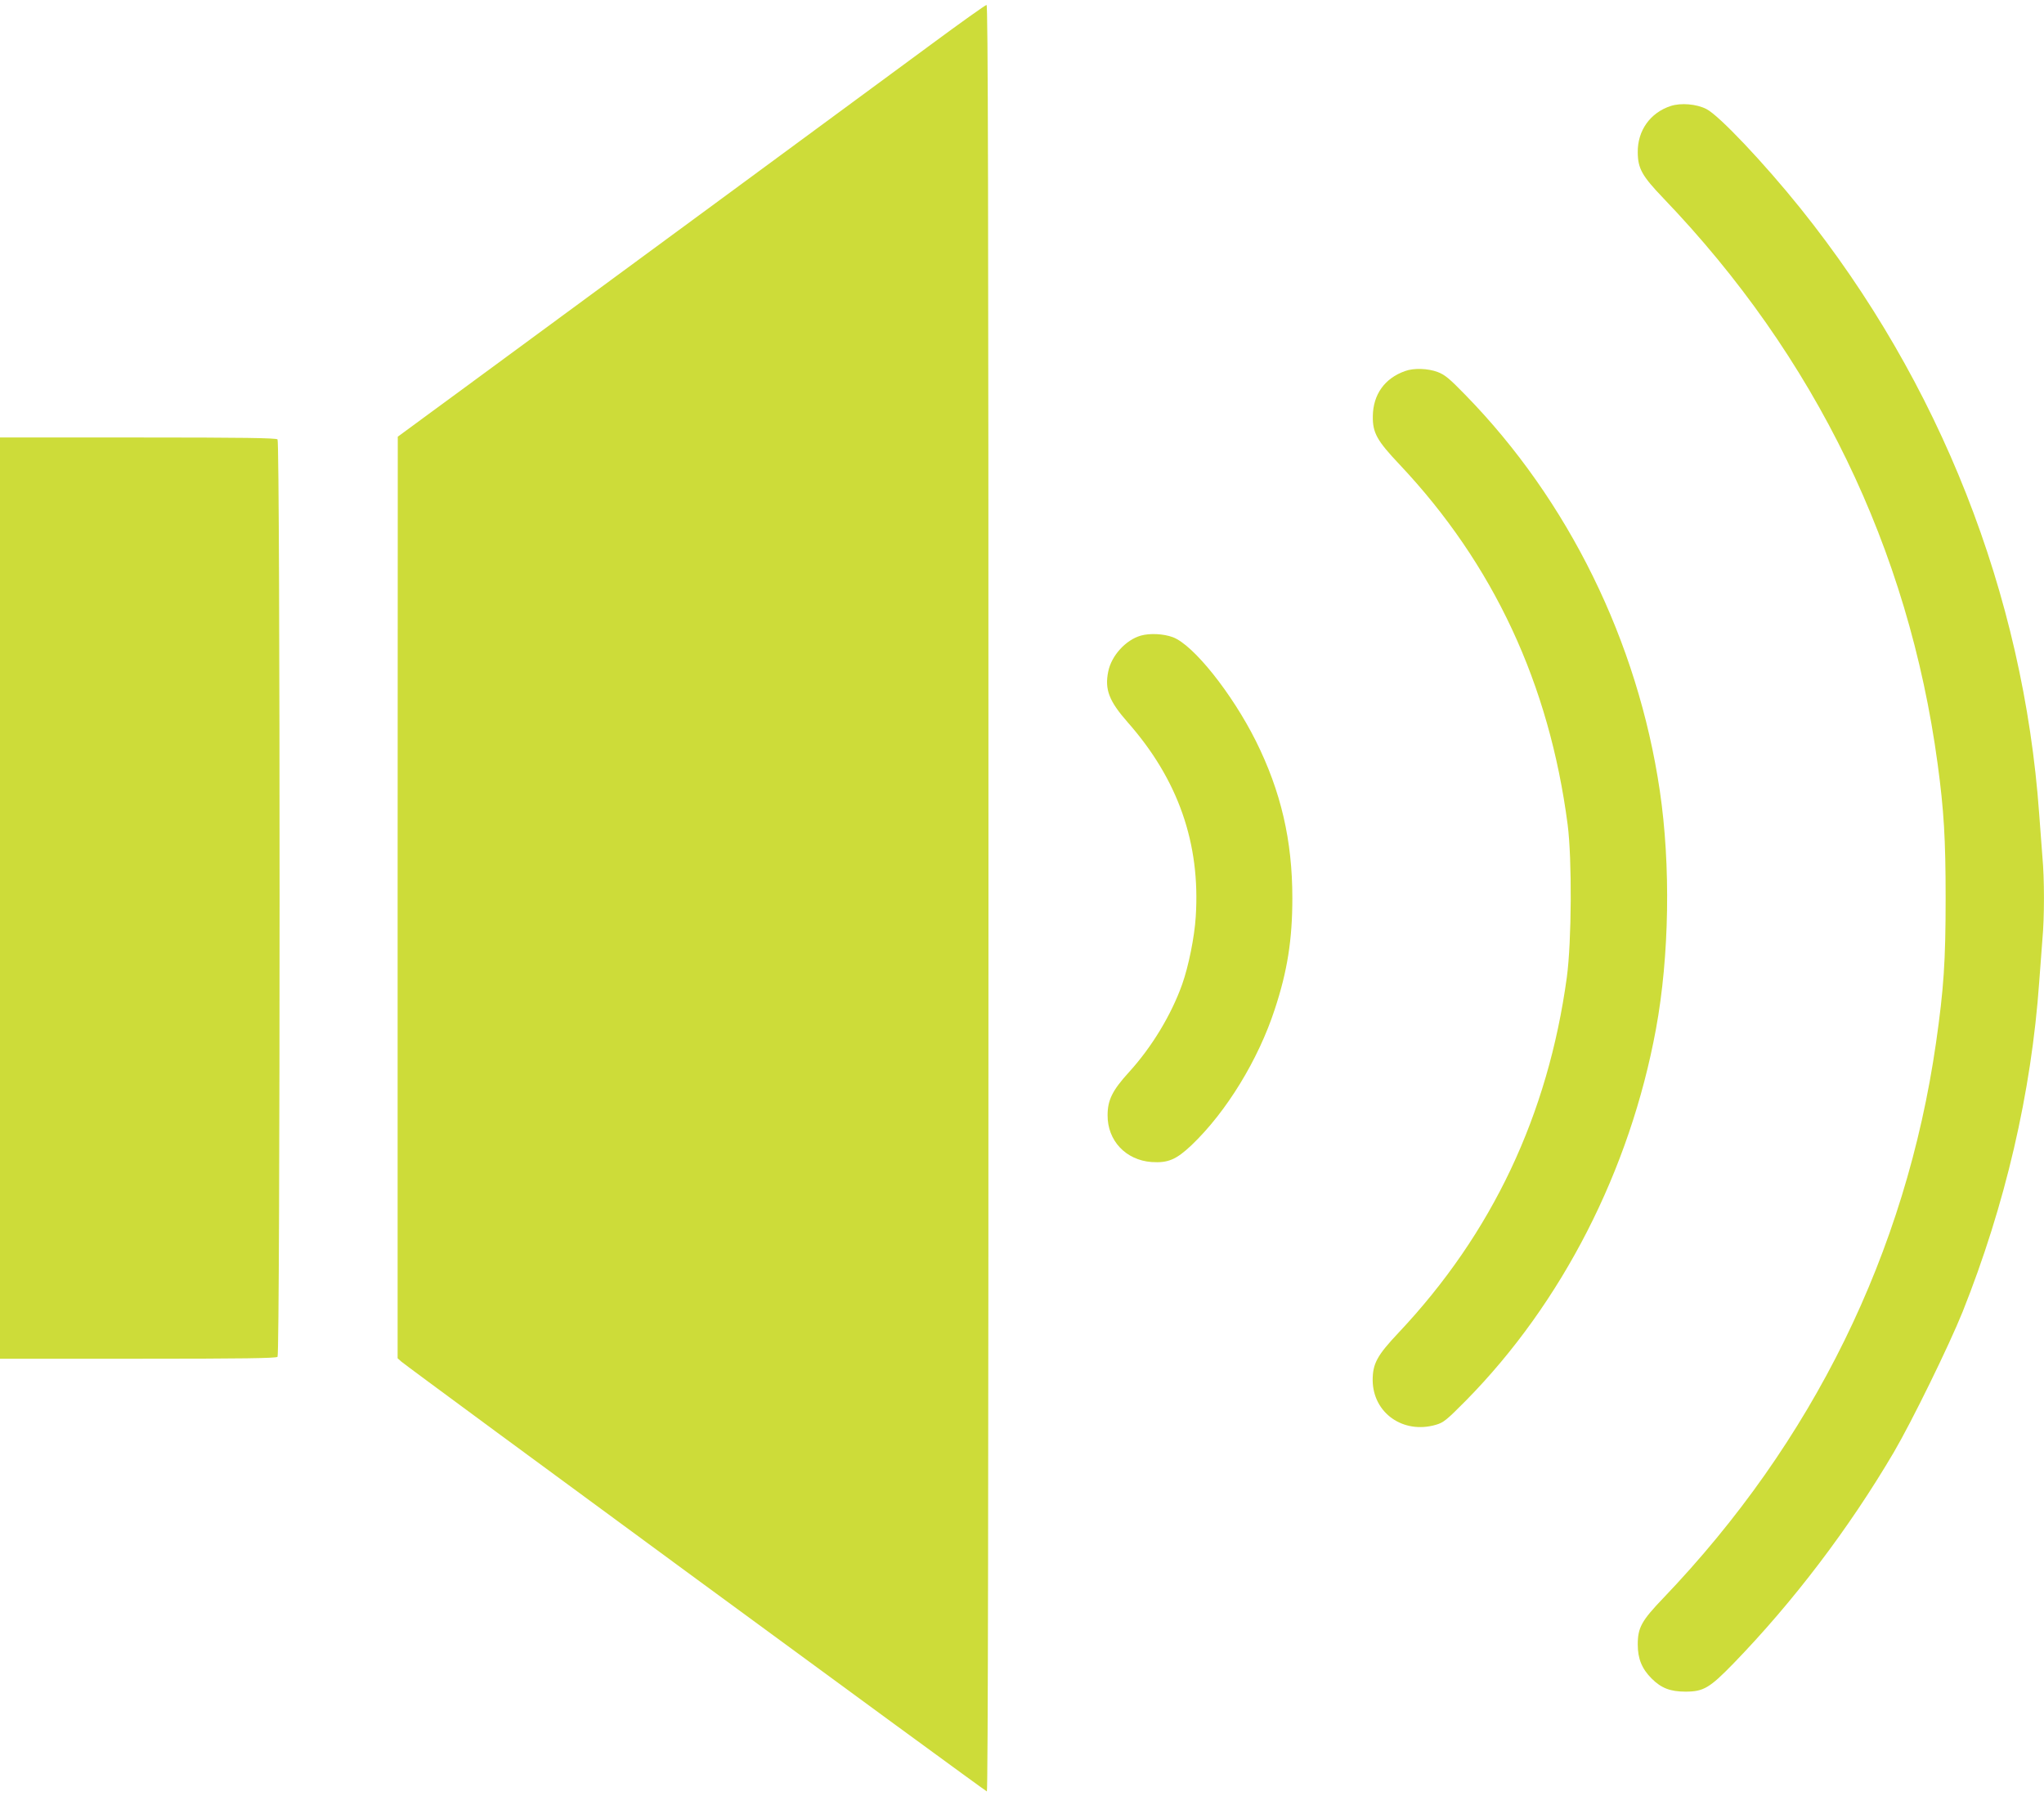 <?xml version="1.0" standalone="no"?>
<!DOCTYPE svg PUBLIC "-//W3C//DTD SVG 20010904//EN"
 "http://www.w3.org/TR/2001/REC-SVG-20010904/DTD/svg10.dtd">
<svg version="1.0" xmlns="http://www.w3.org/2000/svg"
 width="1280pt" height="1125pt" viewBox="0 0 1280 1125"
 preserveAspectRatio="xMidYMid meet">
<g transform="translate(0,1125) scale(0.1,-0.1)"
fill="#cddc39" stroke="none">
<path d="M5830 10971 c-406 -300 -2121 -1561 -2827 -2080 l-512 -376 -1 -2886
0 -2886 22 -20 c44 -39 3659 -2693 3668 -2693 7 0 10 1959 10 5595 0 4470 -3
5595 -12 5594 -7 0 -164 -112 -348 -248z"/>
<path d="M10462 10586 c-128 -42 -208 -154 -206 -291 1 -101 27 -147 159 -285
953 -993 1537 -2196 1719 -3545 39 -288 50 -468 50 -840 0 -397 -12 -569 -60
-905 -189 -1315 -771 -2500 -1709 -3480 -135 -141 -159 -184 -159 -290 0 -89
26 -152 87 -213 60 -60 117 -82 212 -82 113 0 151 23 300 176 375 387 724 846
1005 1324 114 195 344 665 430 878 267 669 431 1373 480 2067 6 85 15 205 20
266 13 141 13 377 0 518 -5 61 -14 181 -20 266 -98 1378 -622 2707 -1495 3795
-228 284 -511 583 -589 622 -62 32 -160 40 -224 19z"/>
<path d="M8799 8926 c-128 -45 -200 -147 -202 -281 -2 -105 25 -154 168 -305
588 -624 937 -1373 1052 -2255 28 -218 25 -731 -5 -955 -118 -864 -468 -1605
-1053 -2226 -136 -144 -163 -195 -163 -299 2 -205 191 -338 395 -279 49 14 67
29 189 152 602 611 1027 1442 1190 2327 84 456 93 1027 24 1493 -138 934 -572
1818 -1218 2479 -99 102 -128 126 -173 143 -61 23 -150 26 -204 6z"/>
<path d="M0 5625 l0 -2885 863 0 c658 0 866 3 875 12 17 17 17 5729 0 5746 -9
9 -217 12 -875 12 l-863 0 0 -2885z"/>
<path d="M7144 7269 c-94 -27 -184 -125 -204 -225 -23 -112 5 -185 122 -318
316 -358 456 -759 426 -1218 -8 -128 -45 -310 -85 -423 -68 -191 -190 -393
-333 -550 -104 -114 -134 -175 -134 -270 -1 -159 114 -281 275 -293 103 -7
155 15 251 106 218 208 418 535 521 851 79 239 110 437 110 696 0 361 -71 668
-229 985 -150 299 -391 601 -519 649 -59 22 -145 26 -201 10z"/>
</g>
</svg>
